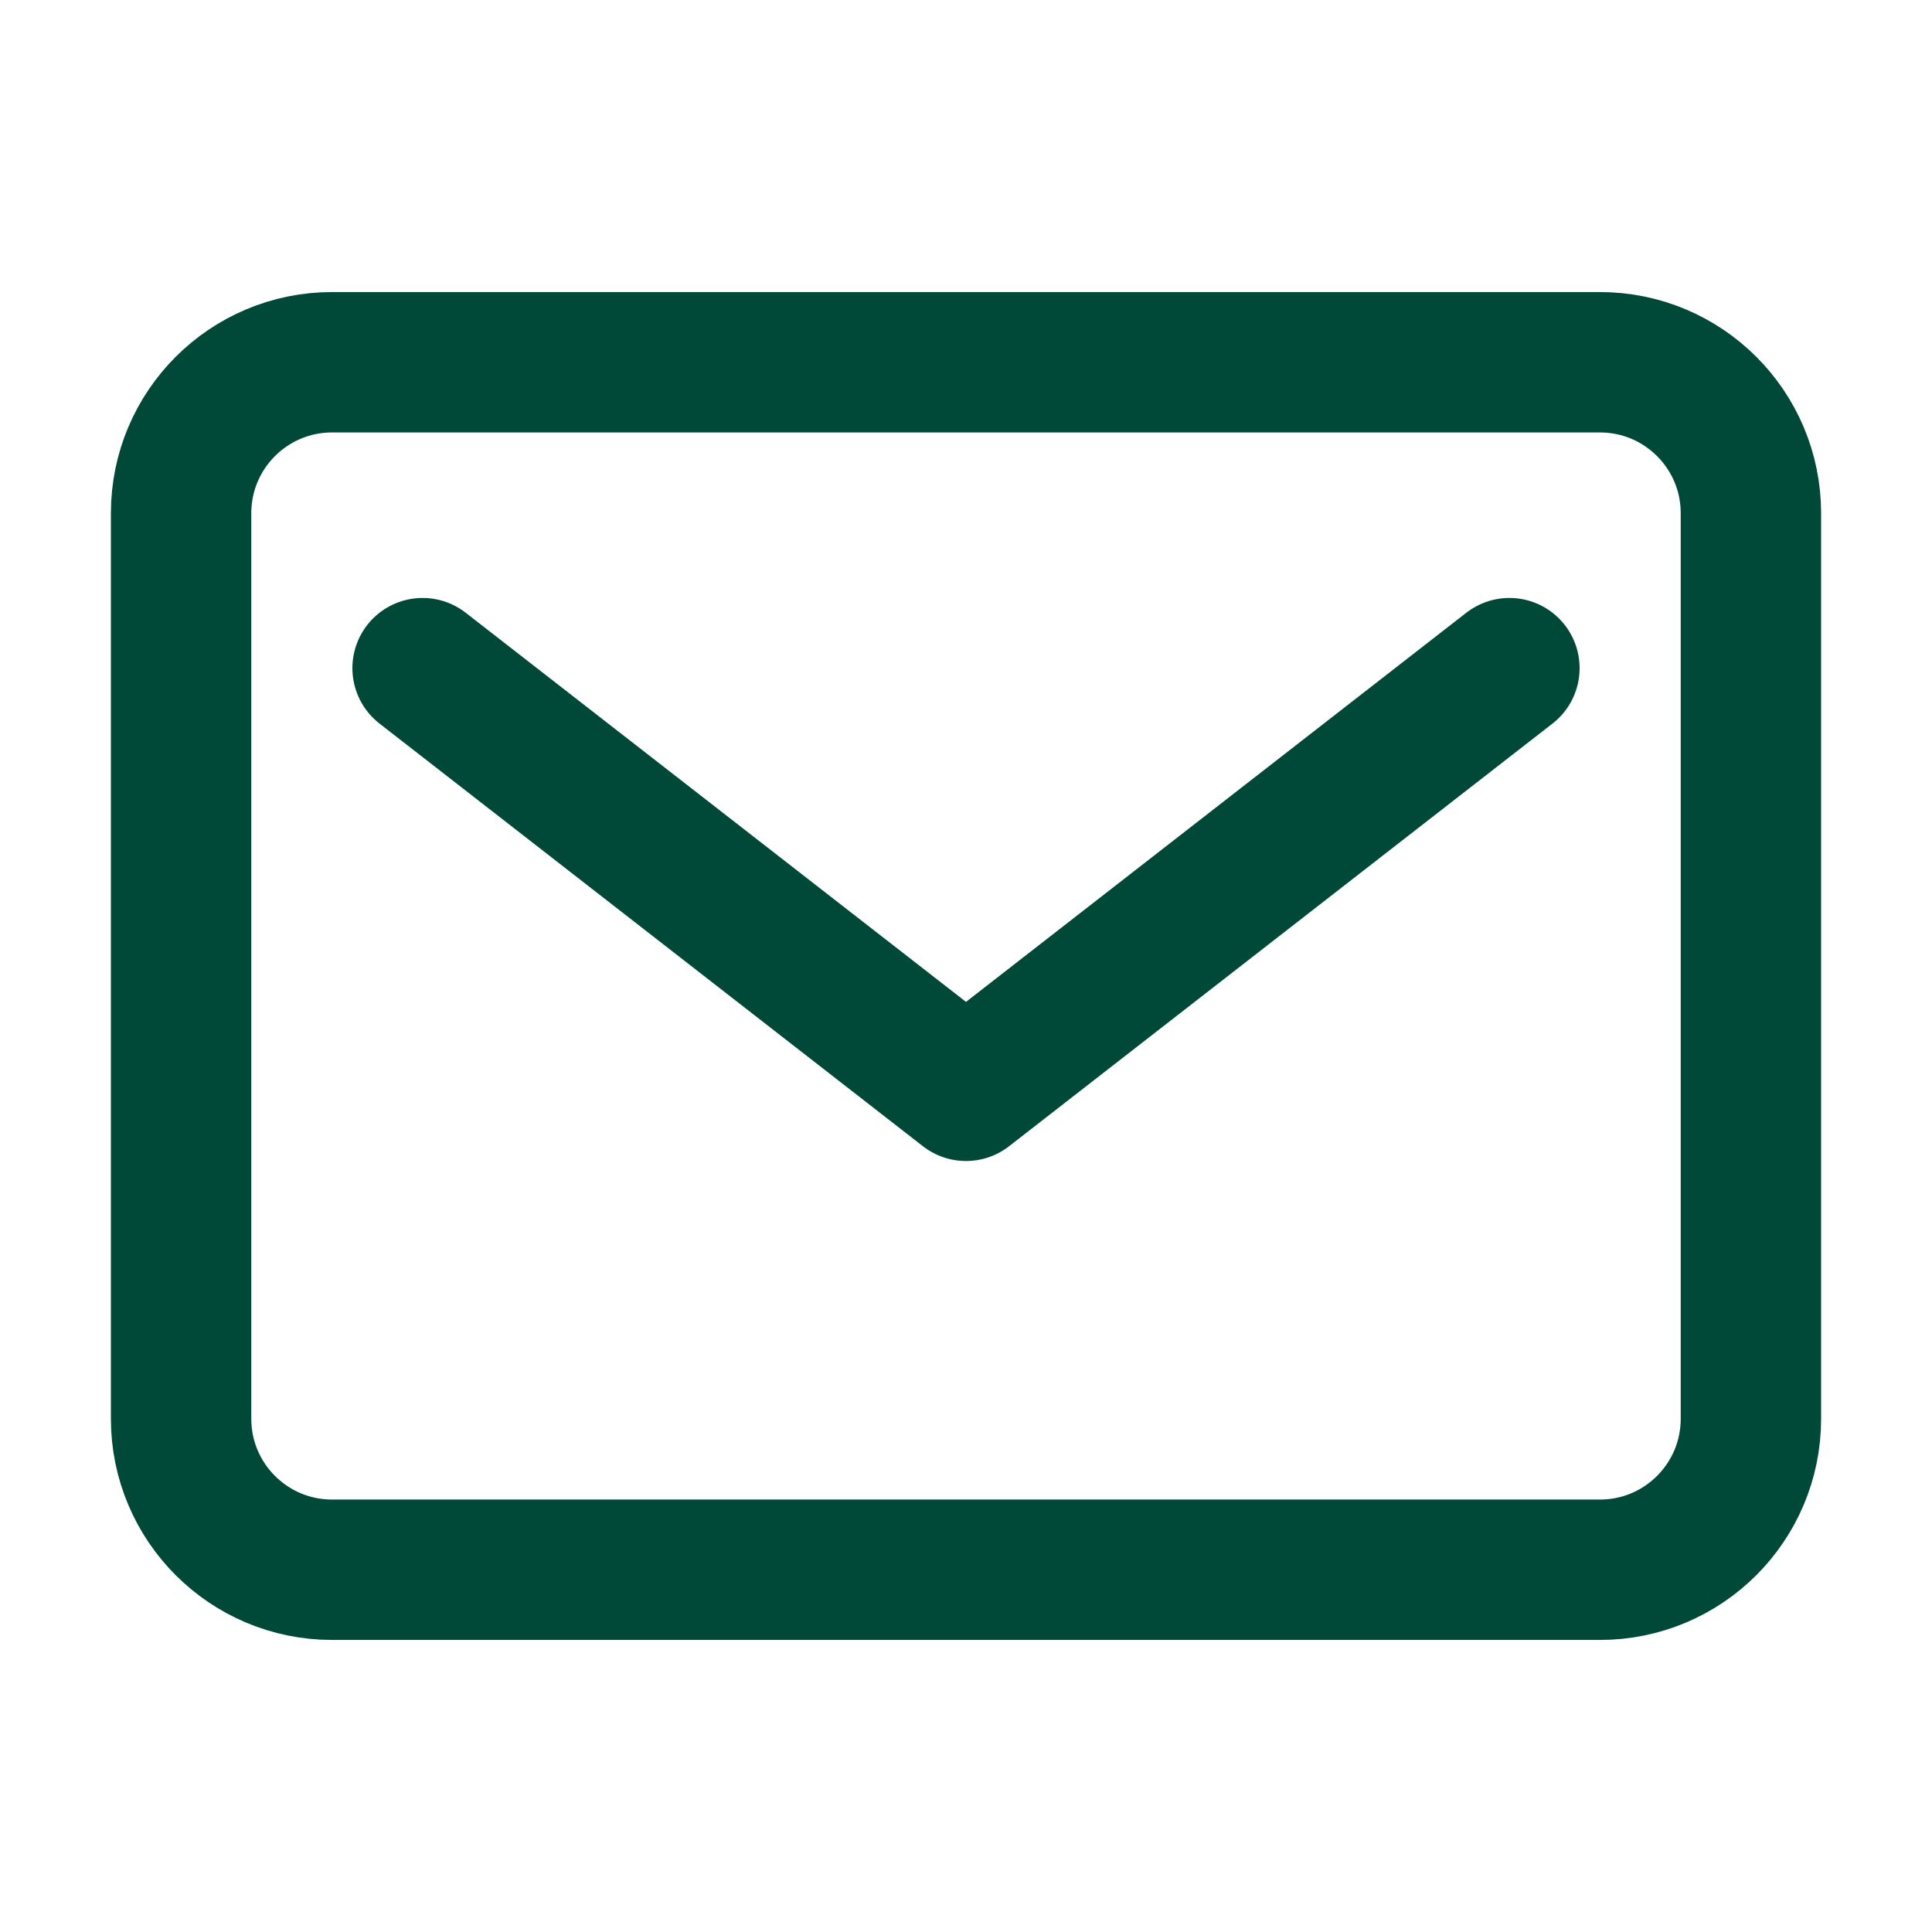 <svg width="30" height="30" viewBox="0 0 30 30" fill="none" xmlns="http://www.w3.org/2000/svg">
<path d="M24.844 5.625H5.156C3.862 5.625 2.812 6.674 2.812 7.969V22.031C2.812 23.326 3.862 24.375 5.156 24.375H24.844C26.138 24.375 27.188 23.326 27.188 22.031V7.969C27.188 6.674 26.138 5.625 24.844 5.625Z" stroke="#004938" stroke-width="2.18" stroke-linecap="round" stroke-linejoin="round"/>
<path d="M6.562 10.375L15 16.938L23.438 10.375" stroke="#004938" stroke-width="2.18" stroke-linecap="round" stroke-linejoin="round"/>
</svg>
